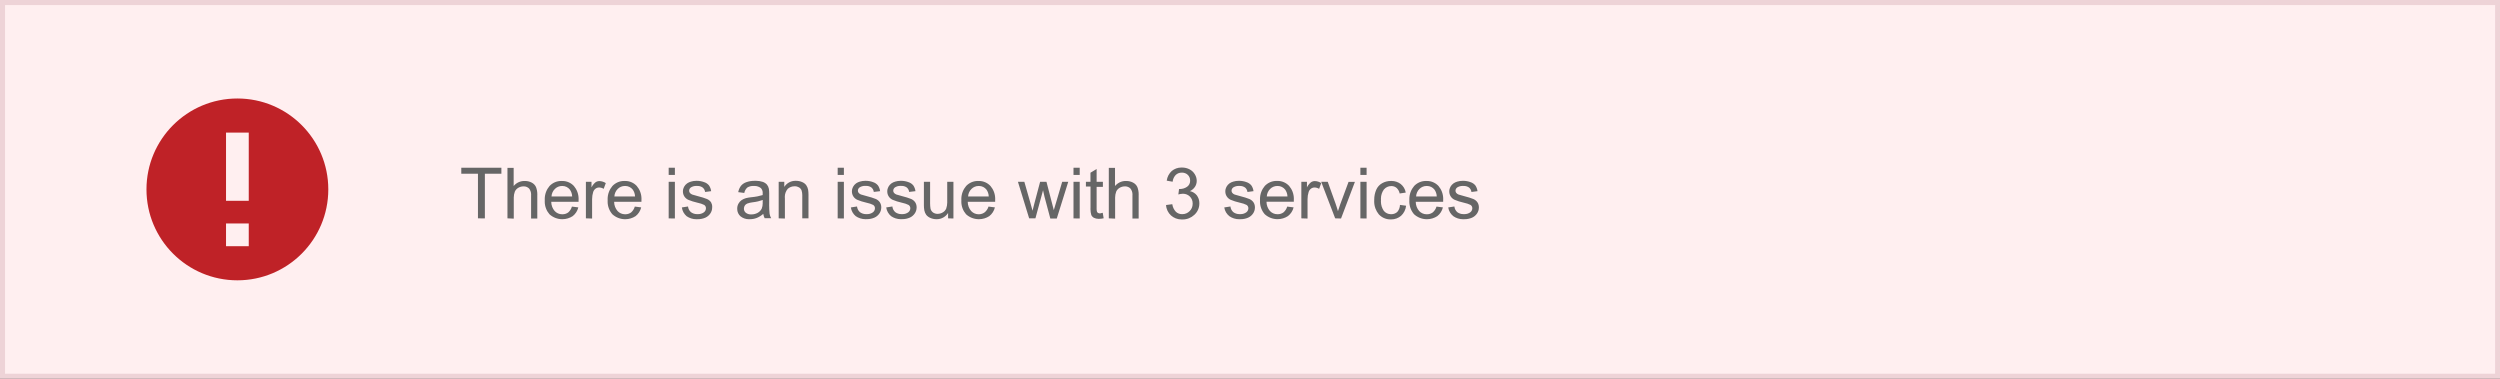 <!-- Generated by IcoMoon.io -->
<svg version="1.1" xmlns="http://www.w3.org/2000/svg" width="6758" height="1024" viewBox="0 0 6758 1024">
<rect x="0" y="0" width="6758" height="1024" fill="#333333" stroke="none"/>
<title></title>
<g id="icomoon-ignore">
</g>
<path fill="#ffeff0" d="M6.827 6.827h6744.747v1010.347h-6744.747v-1010.347z"></path>
<path fill="#eed3d7" d="M6744.747 13.653v996.693h-6731.093v-996.693h6731.093zM6758.4 0h-6758.4v1024h6758.4v-1024z"></path>
<path fill="#666" d="M1292.015 590.234v-120.559h-45.056v-16.247h108.407v16.247h-44.646v120.695z"></path>
<path fill="#666" d="M1371.75 590.234v-136.533h16.794v49.152c6.937-8.369 17.335-13.659 28.968-13.659 0.232 0 0.464 0.002 0.695 0.006h-0.035c0.282-0.007 0.614-0.011 0.947-0.011 6.633 0 12.887 1.62 18.389 4.485l-0.221-0.105c5.13 2.617 9.157 6.776 11.54 11.86l0.065 0.155c2.29 5.799 3.617 12.517 3.617 19.545 0 0.953-0.024 1.901-0.073 2.842l0.005-0.132v62.805h-16.794v-62.805c0.062-0.674 0.098-1.457 0.098-2.248 0-6.083-2.094-11.677-5.6-16.101l0.041 0.054c-3.662-3.57-8.672-5.772-14.196-5.772-0.434 0-0.864 0.014-1.291 0.040l0.058-0.003c-5.045 0.054-9.749 1.468-13.776 3.892l0.123-0.069c-4.206 2.39-7.476 6.012-9.366 10.372l-0.055 0.141c-1.838 4.899-2.902 10.561-2.902 16.471 0 0.642 0.013 1.28 0.037 1.916l-0.003-0.091v54.613z"></path>
<path fill="#666" d="M1545.967 558.421l17.34 2.185c-2.347 9.642-7.732 17.779-15.064 23.551l-0.091 0.069c-7.935 5.226-17.667 8.337-28.125 8.337-13.371 0-25.554-5.085-34.722-13.426l0.042 0.037c-7.951-9.141-12.797-21.166-12.797-34.323 0-1.134 0.036-2.26 0.107-3.376l-0.008 0.152c-0.070-1.038-0.11-2.25-0.11-3.472 0-13.497 4.896-25.85 13.009-35.381l-0.064 0.077c7.961-8.436 19.218-13.688 31.702-13.688 0.615 0 1.227 0.013 1.836 0.038l-0.087-0.003c0.4-0.014 0.869-0.021 1.341-0.021 12.31 0 23.393 5.256 31.127 13.645l0.027 0.029c7.879 9.297 12.67 21.428 12.67 34.678 0 1.201-0.039 2.394-0.117 3.575l0.008-0.161c0 0.956 0 2.458 0 4.506h-73.865c0 0.019 0 0.041 0 0.063 0 9.552 3.516 18.283 9.324 24.969l-0.040-0.047c5.002 5.387 12.124 8.748 20.030 8.748 0.254 0 0.507-0.003 0.76-0.010l-0.037 0.001c0.201 0.006 0.438 0.009 0.676 0.009 5.698 0 10.965-1.847 15.234-4.975l-0.072 0.051c4.7-4.103 8.184-9.488 9.912-15.61l0.055-0.228zM1491.354 531.115h55.296c-0.187-7.041-2.513-13.504-6.348-18.803l0.068 0.098c-4.769-5.934-12.026-9.701-20.163-9.701-0.208 0-0.414 0.002-0.621 0.007l0.031-0.001c-0.088-0.001-0.192-0.002-0.295-0.002-7.434 0-14.173 2.97-19.097 7.789l0.005-0.005c-5.509 5.273-9.047 12.567-9.418 20.686l-0.002 0.067z"></path>
<path fill="#666" d="M1583.787 590.234v-98.714h15.155v15.019c2.641-5.399 6.227-9.945 10.586-13.601l0.064-0.052c2.984-2.135 6.707-3.413 10.729-3.413 0.020 0 0.040 0 0.060 0h-0.003c6.431 0.188 12.357 2.201 17.321 5.536l-0.118-0.074-5.734 15.565c-3.488-2.226-7.719-3.586-12.261-3.686h-0.027c-0.027 0-0.059 0-0.091 0-3.677 0-7.067 1.232-9.778 3.306l0.039-0.028c-2.949 2.287-5.148 5.414-6.247 9.020l-0.033 0.128c-1.82 5.737-2.869 12.335-2.869 19.178 0 0.17 0.001 0.339 0.002 0.508v-0.026 51.883z"></path>
<path fill="#666" d="M1715.951 558.421l17.34 2.185c-2.337 9.646-7.724 17.786-15.064 23.551l-0.091 0.069c-7.934 5.248-17.672 8.372-28.139 8.372-13.373 0-25.554-5.099-34.706-13.46l0.040 0.036c-7.952-9.124-12.8-21.134-12.8-34.276 0-1.151 0.037-2.293 0.11-3.425l-0.008 0.154c-0.070-1.038-0.11-2.25-0.11-3.472 0-13.497 4.896-25.85 13.009-35.381l-0.064 0.077c7.961-8.436 19.218-13.688 31.702-13.688 0.615 0 1.227 0.013 1.836 0.038l-0.087-0.003c0.4-0.014 0.869-0.021 1.341-0.021 12.31 0 23.393 5.256 31.127 13.645l0.027 0.029c7.879 9.297 12.67 21.428 12.67 34.678 0 1.201-0.039 2.394-0.117 3.575l0.008-0.161c0 0.956 0 2.458 0 4.506h-73.865c0 0.019 0 0.041 0 0.063 0 9.552 3.516 18.283 9.324 24.969l-0.040-0.047c5.002 5.387 12.124 8.748 20.030 8.748 0.254 0 0.507-0.003 0.76-0.010l-0.037 0.001c0.201 0.006 0.438 0.009 0.676 0.009 5.698 0 10.965-1.847 15.234-4.975l-0.072 0.051c4.7-4.103 8.184-9.488 9.912-15.61l0.055-0.228zM1661.338 531.115h55.296c-0.187-7.041-2.513-13.504-6.348-18.803l0.068 0.098c-4.769-5.934-12.026-9.701-20.163-9.701-0.208 0-0.414 0.002-0.621 0.007l0.031-0.001c-0.128-0.002-0.279-0.003-0.43-0.003-7.434 0-14.175 2.971-19.099 7.79l0.005-0.005c-5.447 5.298-8.934 12.587-9.282 20.69l-0.002 0.063z"></path>
<path fill="#666" d="M1807.565 472.815v-19.388h16.794v19.388zM1807.565 590.37v-98.85h16.794v99.123z"></path>
<path fill="#666" d="M1843.2 560.742l16.657-2.594c0.582 6.122 3.463 11.479 7.757 15.27l0.025 0.022c4.484 3.356 10.139 5.373 16.265 5.373 0.57 0 1.136-0.017 1.697-0.052l-0.077 0.004c0.6 0.049 1.299 0.077 2.005 0.077 5.7 0 10.975-1.819 15.277-4.909l-0.078 0.053c3.41-2.512 5.598-6.513 5.598-11.024 0-0.012 0-0.025 0-0.037v0.002c0.002-0.078 0.003-0.17 0.003-0.262 0-3.688-1.95-6.921-4.874-8.723l-0.044-0.025c-4.952-2.436-10.707-4.418-16.734-5.654l-0.469-0.080c-9.913-2.224-18.486-4.994-26.705-8.441l1.037 0.386c-8.602-3.91-14.475-12.427-14.475-22.316 0-0.123 0.001-0.245 0.003-0.367v0.018c-0.001-0.080-0.001-0.175-0.001-0.27 0-4.399 1.113-8.539 3.072-12.152l-0.067 0.135c2.064-3.804 4.869-6.959 8.245-9.364l0.084-0.057c3.049-2.123 6.596-3.807 10.406-4.858l0.244-0.057c4.282-1.3 9.202-2.048 14.298-2.048 0.061 0 0.123 0 0.184 0h-0.009c0.295-0.005 0.643-0.009 0.991-0.009 6.992 0 13.691 1.254 19.885 3.55l-0.396-0.129c5.54 1.654 10.197 4.854 13.612 9.095l0.041 0.053c2.959 4.375 4.998 9.607 5.716 15.252l0.018 0.177-16.384 2.185c-0.537-4.877-2.964-9.102-6.52-11.989l-0.033-0.026c-3.78-2.681-8.487-4.286-13.568-4.286-0.558 0-1.112 0.019-1.661 0.057l0.074-0.004c-0.722-0.068-1.56-0.106-2.408-0.106-5.214 0-10.087 1.462-14.232 3.997l0.12-0.068c-2.932 1.978-4.85 5.264-4.915 9.001v0.010c0 0.016 0 0.035 0 0.054 0 2.21 0.772 4.24 2.062 5.834l-0.014-0.018c1.68 2.007 3.843 3.555 6.313 4.472l0.104 0.034 14.882 4.233c9.918 2.441 18.206 5.108 26.247 8.266l-1.398-0.484c4.551 1.903 8.303 4.953 11.006 8.795l0.053 0.080c1.961 3.45 3.117 7.58 3.117 11.979 0 0.83-0.041 1.65-0.122 2.459l0.008-0.102c-0.019 5.918-1.855 11.403-4.977 15.933l0.062-0.095c-3.376 5.013-8.008 8.944-13.452 11.388l-0.201 0.081c-5.957 2.592-12.897 4.101-20.189 4.101-0.247 0-0.493-0.002-0.738-0.005h0.037c-0.933 0.066-2.022 0.104-3.12 0.104-9.853 0-18.993-3.052-26.527-8.262l0.156 0.102c-6.942-5.885-11.688-14.173-12.95-23.565l-0.021-0.192z"></path>
<path fill="#666" d="M2063.292 578.082c-5.121 4.579-11.086 8.353-17.611 11.045l-0.412 0.151c-5.392 2.076-11.631 3.278-18.151 3.278-0.147 0-0.294-0.001-0.44-0.002h0.022c-0.727 0.052-1.575 0.082-2.43 0.082-8.624 0-16.543-3.017-22.76-8.054l0.068 0.053c-5.38-4.844-8.748-11.833-8.748-19.609 0-0.258 0.004-0.516 0.011-0.772l-0.001 0.038c-0.005-0.199-0.008-0.433-0.008-0.668 0-4.758 1.217-9.232 3.356-13.127l-0.071 0.142c2.106-3.933 5.009-7.185 8.513-9.635l0.088-0.058c3.487-2.345 7.533-4.216 11.864-5.395l0.287-0.067c4.119-1 9.185-1.866 14.347-2.412l0.535-0.046c11.079-1.026 21.241-3.053 30.993-6.020l-1.092 0.286c0-2.321 0-3.823 0-4.369 0.064-0.578 0.1-1.248 0.1-1.927 0-4.843-1.854-9.253-4.891-12.559l0.012 0.013c-4.686-3.622-10.645-5.806-17.114-5.806-0.704 0-1.402 0.026-2.093 0.077l0.092-0.005c-0.677-0.055-1.466-0.086-2.262-0.086-5.615 0-10.866 1.555-15.348 4.257l0.134-0.075c-4.257 3.737-7.249 8.825-8.305 14.589l-0.024 0.157-16.384-2.185c1.203-6.51 3.79-12.266 7.45-17.175l-0.077 0.108c3.863-4.563 8.903-8.016 14.653-9.902l0.229-0.065c6.406-2.255 13.792-3.558 21.482-3.558 0.368 0 0.735 0.003 1.101 0.009l-0.055-0.001c0.957-0.055 2.077-0.086 3.204-0.086 6.465 0 12.688 1.030 18.516 2.936l-0.421-0.119c4.603 1.546 8.51 4.131 11.587 7.489l0.018 0.020c2.531 3.197 4.353 7.071 5.162 11.304l0.026 0.165c0.546 3.817 0.858 8.226 0.858 12.707 0 0.957-0.014 1.911-0.042 2.861l0.003-0.139v22.391c-0.047 1.776-0.074 3.866-0.074 5.963 0 8.334 0.424 16.569 1.25 24.685l-0.084-1.020c0.799 4.463 2.273 8.451 4.33 12.064l-0.097-0.185h-17.613c-1.804-3.403-3.101-7.365-3.666-11.559l-0.020-0.183zM2061.926 540.535c-7.923 2.917-17.164 5.127-26.743 6.228l-0.564 0.053c-5.433 0.639-10.374 1.839-15.064 3.559l0.455-0.146c-5.328 2.171-9.015 7.311-9.015 13.312 0 0.12 0.001 0.24 0.004 0.359v-0.018c-0.008 0.174-0.012 0.378-0.012 0.583 0 4.274 1.964 8.090 5.039 10.594l0.025 0.020c3.667 2.842 8.333 4.556 13.399 4.556 0.522 0 1.040-0.018 1.552-0.054l-0.069 0.004c0.176 0.003 0.383 0.005 0.591 0.005 6.091 0 11.815-1.57 16.79-4.328l-0.178 0.090c4.821-2.651 8.627-6.633 10.991-11.452l0.068-0.154c1.64-4.258 2.589-9.184 2.589-14.332 0-1.155-0.048-2.298-0.141-3.429l0.010 0.148z"></path>
<path fill="#666" d="M2104.934 590.234v-98.714h15.155v13.653c6.435-9.936 17.465-16.417 30.009-16.417 0.538 0 1.074 0.012 1.606 0.036l-0.076-0.003c0.137-0.002 0.299-0.003 0.461-0.003 5.802 0 11.322 1.206 16.324 3.382l-0.264-0.102c4.55 1.806 8.336 4.714 11.15 8.402l0.046 0.063c2.47 3.529 4.281 7.707 5.155 12.221l0.033 0.204c0.63 4.157 0.989 8.953 0.989 13.833 0 0.897-0.012 1.791-0.036 2.683l0.003-0.131v60.894h-16.794v-60.211c0.035-0.664 0.055-1.441 0.055-2.223 0-4.711-0.719-9.254-2.052-13.526l0.086 0.321c-1.384-3.442-3.811-6.223-6.887-8.014l-0.077-0.041c-3.192-1.893-7.037-3.012-11.143-3.012-0.211 0-0.421 0.003-0.63 0.009l0.031-0.001c-0.149-0.003-0.325-0.005-0.502-0.005-6.941 0-13.278 2.59-18.096 6.856l0.029-0.025c-4.988 5.825-8.024 13.451-8.024 21.786 0 1.417 0.088 2.813 0.258 4.183l-0.017-0.164v54.613z"></path>
<path fill="#666" d="M2264.405 472.815v-19.388h16.794v19.388zM2264.405 590.37v-98.85h16.794v99.123z"></path>
<path fill="#666" d="M2300.041 560.742l16.657-2.594c0.582 6.122 3.463 11.479 7.757 15.27l0.025 0.022c4.484 3.356 10.139 5.373 16.265 5.373 0.57 0 1.136-0.017 1.697-0.052l-0.077 0.004c0.6 0.049 1.299 0.077 2.005 0.077 5.7 0 10.975-1.819 15.277-4.909l-0.078 0.053c3.41-2.512 5.598-6.513 5.598-11.024 0-0.012 0-0.025 0-0.037v0.002c0.002-0.078 0.003-0.17 0.003-0.262 0-3.688-1.95-6.921-4.874-8.723l-0.044-0.025c-4.953-2.439-10.708-4.421-16.736-5.655l-0.467-0.080c-9.92-2.233-18.493-5.002-26.714-8.444l1.046 0.388c-8.602-3.91-14.475-12.427-14.475-22.316 0-0.123 0.001-0.245 0.003-0.367v0.018c-0.001-0.090-0.002-0.197-0.002-0.304 0-4.388 1.113-8.516 3.072-12.118l-0.066 0.133c2.027-3.794 4.786-6.947 8.113-9.366l0.079-0.054c3.049-2.123 6.596-3.807 10.406-4.858l0.244-0.057c4.287-1.3 9.215-2.048 14.317-2.048 0.055 0 0.109 0 0.164 0h-0.008c0.281-0.005 0.613-0.008 0.946-0.008 7.008 0 13.723 1.254 19.932 3.55l-0.398-0.129c5.523 1.696 10.17 4.886 13.614 9.098l0.040 0.050c2.955 4.376 4.993 9.607 5.716 15.25l0.019 0.178-17.067 2.048c-0.516-4.855-2.891-9.073-6.388-11.992l-0.029-0.023c-3.793-2.68-8.513-4.283-13.607-4.283-0.545 0-1.085 0.018-1.62 0.054l0.073-0.004c-0.722-0.068-1.56-0.106-2.408-0.106-5.214 0-10.087 1.462-14.232 3.997l0.12-0.068c-2.915 1.994-4.826 5.27-4.915 8.998v0.013c0 0.002 0 0.004 0 0.006 0 2.226 0.772 4.271 2.062 5.883l-0.014-0.019c1.68 2.007 3.843 3.555 6.313 4.472l0.104 0.034 14.882 4.233c9.921 2.443 18.209 5.11 26.25 8.267l-1.401-0.485c4.547 1.91 8.298 4.958 11.006 8.795l0.053 0.079c2.493 3.781 3.977 8.419 3.977 13.404 0 0.328-0.006 0.654-0.019 0.979l0.001-0.047c-0.010 5.919-1.847 11.406-4.977 15.932l0.061-0.094c-3.364 5.024-8 8.957-13.453 11.389l-0.2 0.080c-5.949 2.593-12.879 4.101-20.162 4.101-0.256 0-0.511-0.002-0.766-0.006h0.039c-0.933 0.066-2.022 0.104-3.12 0.104-9.853 0-18.993-3.052-26.527-8.262l0.156 0.102c-7.029-5.809-11.867-14.051-13.22-23.42l-0.024-0.2z"></path>
<path fill="#666" d="M2395.614 560.742l16.657-2.594c0.582 6.122 3.463 11.479 7.757 15.27l0.025 0.022c4.484 3.356 10.139 5.373 16.265 5.373 0.57 0 1.136-0.017 1.697-0.052l-0.077 0.004c0.6 0.049 1.299 0.077 2.005 0.077 5.7 0 10.975-1.819 15.277-4.909l-0.078 0.053c3.41-2.512 5.598-6.513 5.598-11.024 0-0.012 0-0.025 0-0.037v0.002c0.002-0.078 0.003-0.17 0.003-0.262 0-3.688-1.95-6.921-4.874-8.723l-0.044-0.025c-4.953-2.439-10.708-4.421-16.736-5.655l-0.467-0.080c-9.92-2.233-18.493-5.002-26.714-8.444l1.046 0.388c-8.602-3.91-14.475-12.427-14.475-22.316 0-0.123 0.001-0.245 0.003-0.367v0.018c-0.001-0.090-0.002-0.197-0.002-0.304 0-4.388 1.113-8.516 3.072-12.118l-0.066 0.133c2.027-3.794 4.786-6.947 8.113-9.366l0.079-0.054c3.049-2.123 6.596-3.807 10.406-4.858l0.244-0.057c4.287-1.3 9.215-2.048 14.317-2.048 0.055 0 0.109 0 0.164 0h-0.008c0.281-0.005 0.613-0.008 0.946-0.008 7.008 0 13.723 1.254 19.932 3.55l-0.398-0.129c5.523 1.696 10.17 4.886 13.614 9.098l0.040 0.050c2.955 4.376 4.993 9.607 5.716 15.25l0.019 0.178-17.067 2.048c-0.516-4.855-2.891-9.073-6.388-11.992l-0.029-0.023c-3.793-2.68-8.513-4.283-13.607-4.283-0.545 0-1.085 0.018-1.62 0.054l0.073-0.004c-0.722-0.068-1.56-0.106-2.408-0.106-5.214 0-10.087 1.462-14.232 3.997l0.12-0.068c-2.915 1.994-4.826 5.27-4.915 8.998v0.013c0 0.002 0 0.004 0 0.006 0 2.226 0.772 4.271 2.062 5.883l-0.014-0.019c1.68 2.007 3.843 3.555 6.313 4.472l0.104 0.034 14.882 4.233c9.921 2.443 18.209 5.11 26.25 8.267l-1.401-0.485c4.547 1.91 8.298 4.958 11.006 8.795l0.053 0.079c2.493 3.781 3.977 8.419 3.977 13.404 0 0.328-0.006 0.654-0.019 0.979l0.001-0.047c-0.010 5.919-1.847 11.406-4.977 15.932l0.061-0.094c-3.364 5.024-8 8.957-13.453 11.389l-0.2 0.080c-5.949 2.593-12.879 4.101-20.162 4.101-0.256 0-0.511-0.002-0.766-0.006h0.039c-0.933 0.066-2.022 0.104-3.12 0.104-9.853 0-18.993-3.052-26.527-8.262l0.156 0.102c-7.029-5.809-11.867-14.051-13.22-23.42l-0.024-0.2z"></path>
<path fill="#666" d="M2562.867 590.234v-14.473c-6.551 10.166-17.815 16.802-30.629 16.802-0.272 0-0.544-0.003-0.814-0.009l0.040 0.001c-0.055 0-0.12 0-0.185 0-5.863 0-11.432-1.257-16.453-3.516l0.254 0.102c-4.57-1.854-8.388-4.751-11.289-8.409l-0.043-0.057c-2.493-3.521-4.308-7.705-5.158-12.229l-0.031-0.196c-0.709-4.144-1.114-8.917-1.114-13.785 0-0.674 0.008-1.346 0.023-2.015l-0.002 0.1v-61.030h16.794v54.613c-0.027 0.852-0.042 1.855-0.042 2.861 0 5.255 0.412 10.413 1.206 15.445l-0.072-0.557c0.941 4.276 3.342 7.88 6.644 10.344l0.046 0.033c3.355 2.397 7.54 3.833 12.060 3.833 0.224 0 0.448-0.004 0.67-0.011l-0.032 0.001c5.045-0.054 9.749-1.468 13.776-3.892l-0.123 0.069c4.22-2.374 7.495-6.001 9.367-10.373l0.054-0.141c1.767-5.051 2.788-10.874 2.788-16.936 0-0.862-0.021-1.72-0.062-2.572l0.005 0.12v-52.838h16.794v99.123z"></path>
<path fill="#666" d="M2672.094 558.421l17.34 2.185c-2.347 9.642-7.732 17.779-15.064 23.551l-0.091 0.069c-7.935 5.226-17.667 8.337-28.125 8.337-13.371 0-25.554-5.085-34.722-13.426l0.042 0.037c-7.951-9.141-12.797-21.166-12.797-34.323 0-1.134 0.036-2.26 0.107-3.376l-0.008 0.152c-0.070-1.038-0.11-2.25-0.11-3.472 0-13.497 4.896-25.85 13.009-35.381l-0.064 0.077c7.961-8.436 19.218-13.688 31.702-13.688 0.615 0 1.227 0.013 1.836 0.038l-0.087-0.003c0.4-0.014 0.869-0.021 1.341-0.021 12.31 0 23.393 5.256 31.127 13.645l0.027 0.029c7.879 9.297 12.67 21.428 12.67 34.678 0 1.201-0.039 2.394-0.117 3.575l0.008-0.161c0 0.956 0 2.458 0 4.506h-74.138c0 0.019 0 0.041 0 0.063 0 9.552 3.516 18.283 9.324 24.969l-0.040-0.047c5.002 5.387 12.124 8.748 20.030 8.748 0.254 0 0.507-0.003 0.76-0.010l-0.037 0.001c0.049 0 0.106 0.001 0.164 0.001 6.167 0 11.828-2.163 16.267-5.772l-0.047 0.037c4.477-3.923 7.843-9.010 9.633-14.789l0.061-0.229zM2617.481 531.115h55.296c-0.187-7.041-2.513-13.504-6.348-18.803l0.068 0.098c-4.769-5.934-12.026-9.701-20.163-9.701-0.208 0-0.414 0.002-0.621 0.007l0.031-0.001c-0.088-0.001-0.192-0.002-0.295-0.002-7.434 0-14.173 2.97-19.097 7.789l0.005-0.005c-5.509 5.273-9.047 12.567-9.418 20.686l-0.002 0.067z"></path>
<path fill="#666" d="M2782.003 590.234l-30.31-98.714h17.34l16.247 56.798 5.871 21.299 5.188-20.48 15.292-57.617h17.203l19.797 76.459 5.734-19.115 16.93-57.344h16.384l-30.993 99.123h-17.476l-15.838-59.392-3.823-16.93-20.617 75.913z"></path>
<path fill="#666" d="M2901.879 472.815v-19.388h16.794v19.388zM2901.879 590.37v-98.85h16.794v99.123z"></path>
<path fill="#666" d="M2980.932 575.215l2.458 14.882c-3.787 0.884-8.159 1.427-12.645 1.501l-0.053 0.001c-0.34 0.015-0.739 0.023-1.14 0.023-4.554 0-8.86-1.067-12.679-2.965l0.166 0.075c-3.148-1.713-5.609-4.351-7.059-7.545l-0.041-0.101c-1.375-4.808-2.165-10.331-2.165-16.038 0-1.323 0.042-2.636 0.126-3.937l-0.009 0.177v-57.071h-12.425v-12.698h12.288v-24.576l16.657-10.103v34.679h16.93v13.653h-16.93v57.89c-0.032 0.509-0.050 1.104-0.050 1.703 0 2.697 0.367 5.308 1.054 7.786l-0.048-0.204c0.599 1.389 1.591 2.513 2.836 3.259l0.032 0.018c1.481 0.786 3.237 1.247 5.101 1.247 0.223 0 0.444-0.007 0.663-0.020l-0.030 0.001c2.708-0.448 5.054-1.018 7.333-1.739l-0.369 0.101z"></path>
<path fill="#666" d="M2997.316 590.234v-136.533h16.794v49.152c6.937-8.369 17.335-13.659 28.968-13.659 0.232 0 0.464 0.002 0.695 0.006h-0.035c0.282-0.007 0.614-0.011 0.947-0.011 6.633 0 12.887 1.62 18.389 4.485l-0.221-0.105c5.13 2.617 9.157 6.776 11.54 11.86l0.065 0.155c2.29 5.799 3.617 12.517 3.617 19.545 0 0.953-0.024 1.901-0.073 2.842l0.005-0.132v62.805h-16.794v-62.805c0.062-0.674 0.098-1.457 0.098-2.248 0-6.083-2.094-11.677-5.6-16.101l0.041 0.054c-3.662-3.57-8.672-5.772-14.196-5.772-0.434 0-0.864 0.014-1.291 0.040l0.058-0.003c-5.045 0.054-9.749 1.468-13.776 3.892l0.123-0.069c-4.206 2.39-7.476 6.012-9.366 10.372l-0.055 0.141c-1.838 4.899-2.902 10.561-2.902 16.471 0 0.642 0.013 1.28 0.037 1.916l-0.003-0.091v54.613z"></path>
<path fill="#666" d="M3152.145 554.189l16.794-2.185c1.091 8.062 4.636 15.145 9.846 20.633l-0.015-0.016c4.276 3.901 9.99 6.29 16.262 6.29 0.235 0 0.469-0.003 0.703-0.010l-0.034 0.001c0.168 0.004 0.366 0.006 0.564 0.006 7.639 0 14.546-3.137 19.502-8.193l0.004-0.005c5.065-4.961 8.205-11.87 8.205-19.513 0-0.292-0.005-0.583-0.014-0.873l0.001 0.042c0.011-0.285 0.018-0.619 0.018-0.955 0-7.093-2.877-13.513-7.527-18.159v0c-4.708-4.652-11.182-7.526-18.327-7.526-0.325 0-0.649 0.006-0.971 0.018l0.047-0.001c-4.287 0.147-8.355 0.835-12.217 1.999l0.338-0.088 1.911-14.746h2.731c6.928-0.103 13.34-2.229 18.694-5.813l-0.125 0.079c5.235-3.466 8.64-9.33 8.64-15.989 0-0.427-0.014-0.851-0.042-1.271l0.003 0.057c0.005-0.174 0.008-0.378 0.008-0.584 0-5.78-2.411-10.997-6.281-14.701l-0.008-0.007c-3.97-3.732-9.331-6.025-15.227-6.025-0.311 0-0.62 0.006-0.928 0.019l0.044-0.001c-0.223-0.008-0.484-0.012-0.747-0.012-6.049 0-11.552 2.342-15.65 6.168l0.013-0.012c-4.659 4.844-7.754 11.222-8.455 18.304l-0.010 0.128-15.974-2.867c1.409-10.45 6.376-19.54 13.622-26.186l0.032-0.029c7.012-5.792 16.093-9.305 25.994-9.305 0.462 0 0.921 0.008 1.379 0.023l-0.067-0.002c0.143-0.002 0.313-0.003 0.483-0.003 7.342 0 14.272 1.767 20.387 4.899l-0.253-0.117c6.104 3.119 11.033 7.785 14.384 13.49l0.089 0.164c3.153 5.004 5.031 11.087 5.052 17.607v0.006c0 0.053 0.001 0.116 0.001 0.179 0 5.932-1.784 11.447-4.846 16.038l0.066-0.106c-3.387 5.042-8.014 9.011-13.452 11.522l-0.201 0.083c7.701 1.56 14.236 5.734 18.79 11.537l0.052 0.069c4.198 5.743 6.717 12.945 6.717 20.735 0 0.486-0.010 0.971-0.029 1.452l0.002-0.069c-0.025 12.082-5.278 22.932-13.615 30.413l-0.038 0.034c-8.208 7.713-19.289 12.451-31.476 12.451-0.55 0-1.098-0.010-1.644-0.029l0.079 0.002c-0.429 0.015-0.933 0.024-1.44 0.024-10.943 0-20.929-4.1-28.504-10.848l0.043 0.038c-7.767-7.068-12.795-17.026-13.376-28.162l-0.004-0.1z"></path>
<path fill="#666" d="M3309.431 560.742l16.657-2.594c0.582 6.122 3.463 11.479 7.757 15.27l0.025 0.022c4.484 3.356 10.139 5.373 16.265 5.373 0.57 0 1.136-0.017 1.697-0.052l-0.077 0.004c0.6 0.049 1.299 0.077 2.005 0.077 5.7 0 10.975-1.819 15.277-4.909l-0.078 0.053c3.41-2.512 5.598-6.513 5.598-11.024 0-0.012 0-0.025 0-0.037v0.002c0.002-0.078 0.003-0.17 0.003-0.262 0-3.688-1.95-6.921-4.874-8.723l-0.044-0.025c-4.953-2.439-10.708-4.421-16.736-5.655l-0.467-0.080c-9.92-2.233-18.493-5.002-26.714-8.444l1.046 0.388c-8.602-3.91-14.475-12.427-14.475-22.316 0-0.123 0.001-0.245 0.003-0.367v0.018c-0.001-0.090-0.002-0.197-0.002-0.304 0-4.388 1.113-8.516 3.072-12.118l-0.066 0.133c2.027-3.794 4.786-6.947 8.113-9.366l0.079-0.054c3.049-2.123 6.596-3.807 10.406-4.858l0.244-0.057c4.287-1.3 9.215-2.048 14.317-2.048 0.055 0 0.109 0 0.164 0h-0.008c0.281-0.005 0.613-0.008 0.946-0.008 7.008 0 13.723 1.254 19.932 3.55l-0.398-0.129c5.523 1.696 10.17 4.886 13.614 9.098l0.040 0.050c2.955 4.376 4.993 9.607 5.716 15.25l0.019 0.178-16.384 2.185c-0.516-4.855-2.891-9.073-6.388-11.992l-0.029-0.023c-3.793-2.68-8.513-4.283-13.607-4.283-0.545 0-1.085 0.018-1.62 0.054l0.073-0.004c-0.722-0.068-1.56-0.106-2.408-0.106-5.214 0-10.087 1.462-14.232 3.997l0.12-0.068c-2.915 1.994-4.826 5.27-4.915 8.998v0.013c0 0.002 0 0.004 0 0.006 0 2.226 0.772 4.271 2.062 5.883l-0.014-0.019c1.68 2.007 3.843 3.555 6.313 4.472l0.104 0.034 14.882 4.233c9.921 2.443 18.209 5.11 26.25 8.267l-1.401-0.485c4.547 1.91 8.298 4.958 11.006 8.795l0.053 0.079c2.493 3.781 3.977 8.419 3.977 13.404 0 0.328-0.006 0.654-0.019 0.979l0.001-0.047c-0.010 5.919-1.847 11.406-4.977 15.932l0.061-0.094c-3.364 5.024-8 8.957-13.453 11.389l-0.2 0.080c-5.949 2.593-12.879 4.101-20.162 4.101-0.256 0-0.511-0.002-0.766-0.006h0.039c-0.933 0.066-2.022 0.104-3.12 0.104-9.853 0-18.993-3.052-26.527-8.262l0.156 0.102c-7.319-5.744-12.402-14.049-13.899-23.546l-0.027-0.211z"></path>
<path fill="#666" d="M3479.552 558.421l17.34 2.185c-2.402 9.609-7.83 17.699-15.195 23.412l-0.096 0.072c-7.934 5.248-17.672 8.372-28.139 8.372-13.373 0-25.554-5.099-34.706-13.46l0.040 0.036c-7.952-9.124-12.8-21.134-12.8-34.276 0-1.151 0.037-2.293 0.11-3.425l-0.008 0.154c-0.070-1.038-0.11-2.25-0.11-3.472 0-13.497 4.896-25.85 13.009-35.381l-0.064 0.077c7.961-8.436 19.218-13.688 31.702-13.688 0.615 0 1.227 0.013 1.836 0.038l-0.087-0.003c0.4-0.014 0.869-0.021 1.341-0.021 12.31 0 23.393 5.256 31.127 13.645l0.027 0.029c7.879 9.297 12.67 21.428 12.67 34.678 0 1.201-0.039 2.394-0.117 3.575l0.008-0.161c0 0.956 0 2.458 0 4.506h-73.865c0 0.019 0 0.041 0 0.063 0 9.552 3.516 18.283 9.324 24.969l-0.040-0.047c5.002 5.387 12.124 8.748 20.030 8.748 0.254 0 0.507-0.003 0.76-0.010l-0.037 0.001c0.201 0.006 0.438 0.009 0.676 0.009 5.698 0 10.965-1.847 15.234-4.975l-0.072 0.051c4.732-4.055 8.258-9.392 10.046-15.473l0.058-0.229zM3424.939 531.115h55.296c-0.187-7.041-2.513-13.504-6.348-18.803l0.068 0.098c-4.769-5.934-12.026-9.701-20.163-9.701-0.208 0-0.414 0.002-0.621 0.007l0.031-0.001c-0.128-0.002-0.279-0.003-0.43-0.003-7.434 0-14.175 2.971-19.099 7.79l0.005-0.005c-5.447 5.298-8.934 12.587-9.282 20.69l-0.002 0.063z"></path>
<path fill="#666" d="M3517.781 590.234v-98.714h15.155v15.019c2.641-5.399 6.227-9.945 10.586-13.601l0.064-0.052c2.999-2.135 6.736-3.413 10.772-3.413 0.005 0 0.010 0 0.015 0h-0.001c6.432 0.18 12.36 2.194 17.32 5.535l-0.116-0.074-5.734 15.565c-3.488-2.226-7.719-3.586-12.261-3.686h-0.027c-0.027 0-0.059 0-0.091 0-3.677 0-7.067 1.232-9.778 3.306l0.039-0.028c-2.956 2.281-5.157 5.41-6.248 9.021l-0.033 0.127c-1.82 5.737-2.869 12.335-2.869 19.178 0 0.17 0.001 0.339 0.002 0.508v-0.026 51.883z"></path>
<path fill="#666" d="M3609.259 590.234l-37.82-98.714h17.749l21.299 59.392c2.321 6.417 4.369 13.653 6.281 19.934q2.185-7.782 6.281-18.842l22.391-60.484h17.203l-37.547 99.123z"></path>
<path fill="#666" d="M3677.389 472.815v-19.388h16.794v19.388zM3677.389 590.37v-98.85h16.794v99.123z"></path>
<path fill="#666" d="M3784.431 553.916l16.521 2.185c-1.116 10.867-6.14 20.388-13.623 27.279l-0.030 0.027c-7.089 6.033-16.351 9.702-26.47 9.702-0.294 0-0.587-0.003-0.88-0.009l0.044 0.001c-0.444 0.017-0.966 0.026-1.49 0.026-12.35 0-23.472-5.255-31.253-13.652l-0.025-0.028c-7.794-9.373-12.524-21.534-12.524-34.801 0-1.158 0.036-2.308 0.107-3.448l-0.008 0.156c-0.011-0.451-0.017-0.983-0.017-1.517 0-9.605 1.964-18.751 5.512-27.059l-0.171 0.45c3.328-7.746 8.976-13.967 16.060-17.926l0.187-0.096c6.697-3.781 14.706-6.009 23.234-6.009 0.136 0 0.271 0.001 0.407 0.002h-0.021c0.515-0.023 1.119-0.036 1.726-0.036 9.289 0 17.855 3.092 24.726 8.302l-0.102-0.074c7.086 5.675 12.039 13.756 13.622 22.988l0.032 0.223-16.384 2.458c-1.156-5.984-4.128-11.139-8.31-15.002l-0.018-0.017c-3.658-3.116-8.43-5.022-13.647-5.052h-0.006c-0.23-0.007-0.5-0.011-0.772-0.011-7.929 0-15.032 3.539-19.815 9.124l-0.030 0.035c-5.049 6.974-8.076 15.7-8.076 25.132 0 1.294 0.057 2.575 0.169 3.84l-0.012-0.164c-0.106 1.154-0.166 2.496-0.166 3.852 0 9.427 2.922 18.172 7.909 25.378l-0.097-0.148c4.591 5.529 11.466 9.023 19.158 9.023 0.273 0 0.545-0.004 0.816-0.013l-0.040 0.001c0.2 0.006 0.436 0.010 0.673 0.010 6.116 0 11.686-2.338 15.865-6.169l-0.017 0.016c4.367-5.083 7.079-11.699 7.236-18.945l0.001-0.033z"></path>
<path fill="#666" d="M3883.145 558.421l17.34 2.185c-2.337 9.646-7.724 17.786-15.064 23.551l-0.091 0.069c-7.934 5.248-17.672 8.372-28.139 8.372-13.373 0-25.554-5.099-34.706-13.46l0.040 0.036c-7.952-9.124-12.8-21.134-12.8-34.276 0-1.151 0.037-2.293 0.11-3.425l-0.008 0.154c-0.070-1.038-0.11-2.25-0.11-3.472 0-13.497 4.896-25.85 13.009-35.381l-0.064 0.077c7.961-8.436 19.218-13.688 31.702-13.688 0.615 0 1.227 0.013 1.836 0.038l-0.087-0.003c0.4-0.014 0.869-0.021 1.341-0.021 12.31 0 23.393 5.256 31.127 13.645l0.027 0.029c7.879 9.297 12.67 21.428 12.67 34.678 0 1.201-0.039 2.394-0.117 3.575l0.008-0.161c0 0.956 0 2.458 0 4.506h-74.138c0 0.019 0 0.041 0 0.063 0 9.552 3.516 18.283 9.324 24.969l-0.040-0.047c5.002 5.387 12.124 8.748 20.030 8.748 0.254 0 0.507-0.003 0.76-0.010l-0.037 0.001c0.201 0.006 0.438 0.009 0.676 0.009 5.698 0 10.965-1.847 15.234-4.975l-0.072 0.051c4.805-4.075 8.381-9.463 10.183-15.609l0.057-0.229zM3828.531 531.115h55.296c-0.187-7.041-2.513-13.504-6.348-18.803l0.068 0.098c-4.769-5.934-12.026-9.701-20.163-9.701-0.208 0-0.414 0.002-0.621 0.007l0.031-0.001c-0.128-0.002-0.279-0.003-0.43-0.003-7.434 0-14.175 2.971-19.099 7.79l0.005-0.005c-5.447 5.298-8.934 12.587-9.282 20.69l-0.002 0.063z"></path>
<path fill="#666" d="M3914.82 560.742l16.657-2.594c0.582 6.122 3.463 11.479 7.757 15.27l0.025 0.022c4.484 3.356 10.139 5.373 16.265 5.373 0.57 0 1.136-0.017 1.697-0.052l-0.077 0.004c0.6 0.049 1.299 0.077 2.005 0.077 5.7 0 10.975-1.819 15.277-4.909l-0.078 0.053c3.41-2.512 5.598-6.513 5.598-11.024 0-0.012 0-0.025 0-0.037v0.002c0.002-0.078 0.003-0.17 0.003-0.262 0-3.688-1.95-6.921-4.874-8.723l-0.044-0.025c-4.952-2.436-10.707-4.418-16.734-5.654l-0.469-0.080c-9.913-2.224-18.486-4.994-26.705-8.441l1.037 0.386c-8.602-3.91-14.475-12.427-14.475-22.316 0-0.123 0.001-0.245 0.003-0.367v0.018c-0.001-0.080-0.001-0.175-0.001-0.27 0-4.399 1.113-8.539 3.072-12.152l-0.067 0.135c2.064-3.804 4.869-6.959 8.245-9.364l0.084-0.057c3.049-2.123 6.596-3.807 10.406-4.858l0.244-0.057c4.282-1.3 9.202-2.048 14.298-2.048 0.061 0 0.123 0 0.184 0h-0.009c0.295-0.005 0.643-0.009 0.991-0.009 6.992 0 13.691 1.254 19.885 3.55l-0.396-0.129c5.54 1.654 10.197 4.854 13.612 9.095l0.041 0.053c2.959 4.375 4.998 9.607 5.716 15.252l0.018 0.177-16.384 2.185c-0.537-4.877-2.964-9.102-6.52-11.989l-0.033-0.026c-3.78-2.681-8.487-4.286-13.568-4.286-0.558 0-1.112 0.019-1.661 0.057l0.074-0.004c-0.722-0.068-1.56-0.106-2.408-0.106-5.214 0-10.087 1.462-14.232 3.997l0.12-0.068c-2.932 1.978-4.85 5.264-4.915 9.001v0.010c0 0.016 0 0.035 0 0.054 0 2.21 0.772 4.24 2.062 5.834l-0.014-0.018c1.68 2.007 3.843 3.555 6.313 4.472l0.104 0.034 14.882 4.233c9.918 2.441 18.206 5.108 26.247 8.266l-1.398-0.484c4.551 1.903 8.303 4.953 11.006 8.795l0.053 0.080c2.493 3.781 3.977 8.419 3.977 13.404 0 0.328-0.006 0.654-0.019 0.979l0.001-0.047c-0.019 5.918-1.855 11.403-4.977 15.933l0.062-0.095c-3.376 5.013-8.008 8.944-13.452 11.388l-0.201 0.081c-5.957 2.592-12.897 4.101-20.189 4.101-0.247 0-0.493-0.002-0.738-0.005h0.037c-0.933 0.066-2.022 0.104-3.12 0.104-9.853 0-18.993-3.052-26.527-8.262l0.156 0.102c-7.309-5.753-12.388-14.054-13.898-23.544l-0.028-0.213z"></path>
<path fill="#bf2227" d="M641.707 266.24c-135.73 0-245.76 110.030-245.76 245.76s110.030 245.76 245.76 245.76c135.73 0 245.76-110.030 245.76-245.76v0c0-135.73-110.030-245.76-245.76-245.76v0zM672.427 665.6h-61.44v-61.44h61.44zM672.427 542.72h-61.44v-184.32h61.44z"></path>
</svg>
